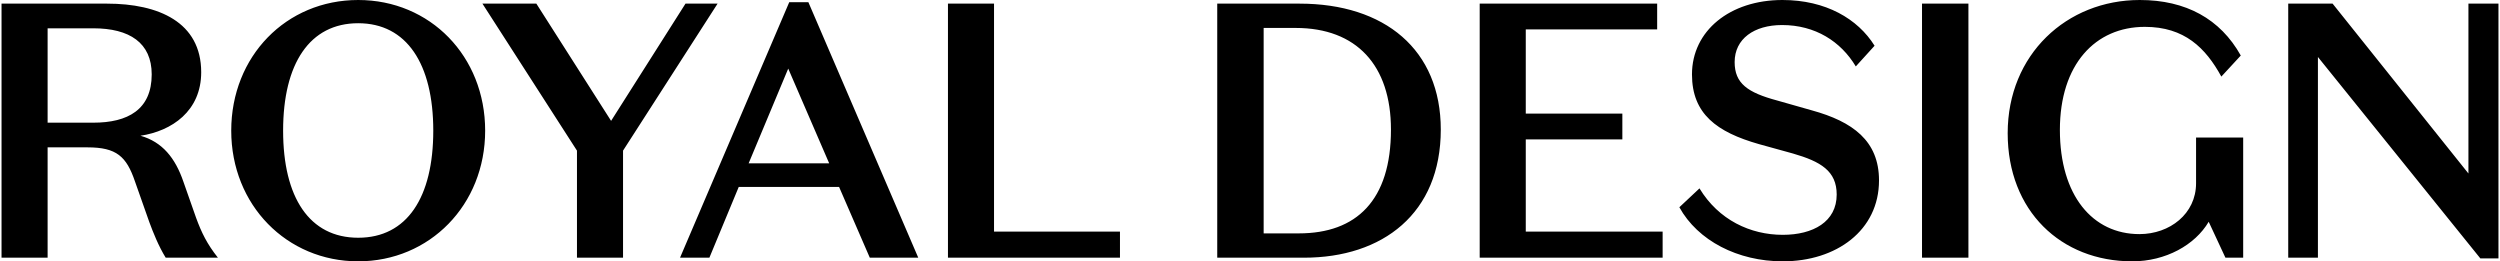<svg width="306" height="32" viewBox="0 0 306 32" fill="none" xmlns="http://www.w3.org/2000/svg">
<g clip-path="url(#clip0_2551_4416)">
<path d="M245.74 16.304C245.74 6.664 252.968 0 261.907 0C267.546 0 271.766 2.31 274.271 6.797L271.892 9.374C269.969 5.864 267.379 3.287 262.533 3.287C256.476 3.287 252.13 7.863 252.13 15.904C252.13 23.945 256.142 28.655 261.865 28.655C265.582 28.655 268.798 26.167 268.798 22.435V16.837H274.565V31.542H272.393L270.345 27.144C268.673 29.987 265.081 31.987 260.988 31.987C252.256 31.987 245.74 25.811 245.74 16.304ZM235.254 31.542H240.935V0.444H235.254V31.542ZM205.553 25.367L208.017 23.057C210.357 26.922 214.242 28.743 218.21 28.743C221.928 28.743 224.811 27.144 224.811 23.812C224.811 20.924 222.847 19.769 219.464 18.792L215.286 17.637C210.148 16.171 207.098 13.95 207.098 9.107C207.098 3.776 211.735 0 218.169 0C223.474 0 227.401 2.31 229.448 5.598L227.15 8.13C225.312 5.065 222.179 3.065 218.127 3.065C214.701 3.065 212.32 4.754 212.32 7.597C212.32 10.218 213.907 11.329 217.542 12.306L221.761 13.505C226.774 14.883 229.991 17.237 229.991 22.08C229.991 28.21 224.769 31.987 218.21 31.987C212.696 31.987 207.808 29.454 205.553 25.367ZM181.114 31.542V0.444H202.837V3.598H186.754V13.905H198.576V17.059H186.754V28.344H203.506V31.542H181.114ZM154.671 28.566H158.974C166.034 28.566 170.253 24.523 170.253 15.86C170.253 7.997 166.034 3.421 158.598 3.421H154.671V28.566ZM148.99 31.542V0.444H159.057C169.501 0.444 176.352 6.086 176.352 15.86C176.352 26.122 169.25 31.542 159.6 31.542H148.99ZM116.03 31.542V0.444H121.669V28.344H137.084V31.542H116.03ZM91.633 19.992H101.492L96.479 8.396L91.633 19.992ZM83.236 31.542L96.604 0.267H98.944L112.395 31.542H106.463L102.703 22.879H90.422L86.829 31.542H83.236ZM59.049 0.444H65.649L74.798 14.794L83.905 0.444H87.832L76.26 18.437V31.542H70.621V18.437L59.049 0.444ZM34.653 15.993C34.653 24.168 37.869 29.099 43.843 29.099C49.817 29.099 53.033 24.168 53.033 15.993C53.033 7.819 49.775 2.843 43.843 2.843C37.911 2.843 34.653 7.774 34.653 15.993ZM28.303 15.993C28.303 6.886 35.029 0 43.843 0C52.657 0 59.383 6.886 59.383 15.993C59.383 25.101 52.574 31.987 43.843 31.987C35.112 31.987 28.303 25.101 28.303 15.993ZM5.828 15.016H11.426C15.645 15.016 18.569 13.417 18.569 9.107C18.569 5.242 15.854 3.465 11.426 3.465H5.828V15.016ZM0.188 31.542V0.444H13.097C19.405 0.444 24.627 2.71 24.627 8.841C24.627 13.594 21.034 16.038 17.191 16.615C19.864 17.37 21.452 19.325 22.454 22.257L24 26.655C24.669 28.477 25.337 29.854 26.674 31.542H20.282C19.405 30.121 18.736 28.433 18.277 27.188L16.522 22.213C15.478 19.148 14.267 18.037 10.716 18.037H5.828V31.542H0.188ZM305.812 0.444H302.136V21.235L285.51 0.444H280.079V31.542H283.713V6.975L303.597 31.631H305.812V0.444Z" fill="black"/>
</g>
<defs>
<clipPath id="clip0_2551_4416">
<rect width="306" height="32" fill="white"/>
</clipPath>
</defs>
</svg>
